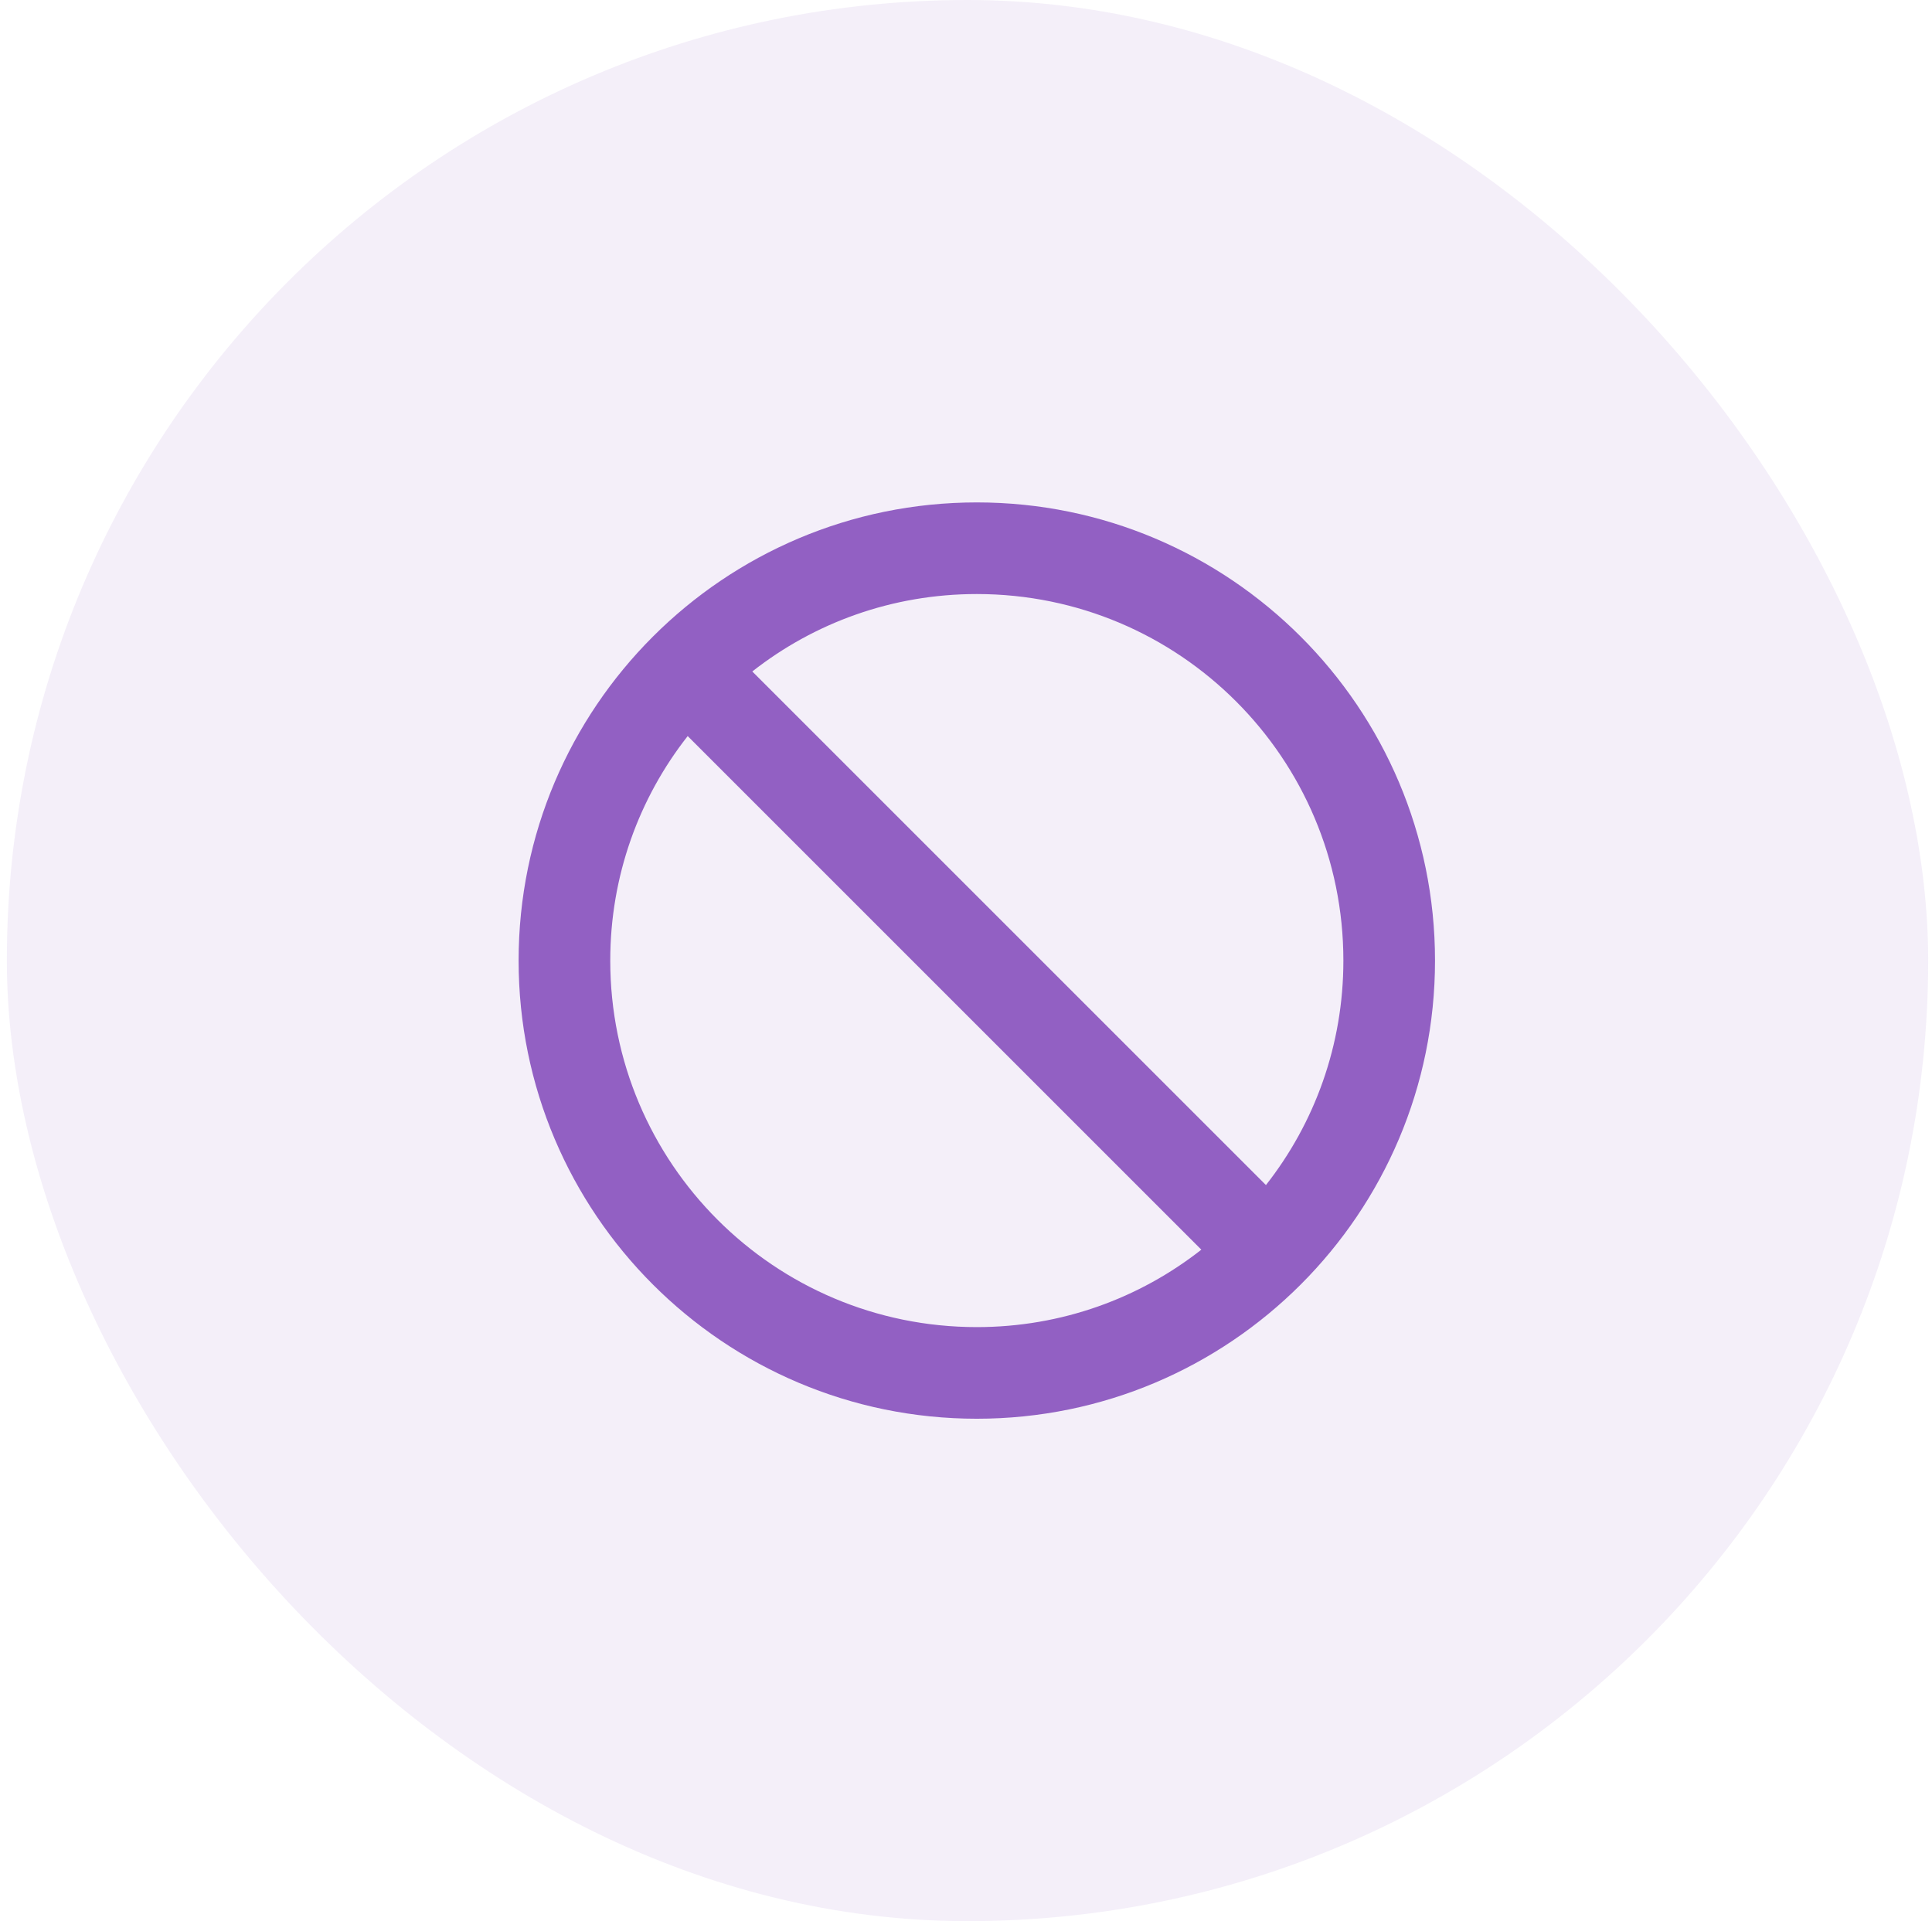 <svg width="181" height="180" viewBox="0 0 181 180" fill="none" xmlns="http://www.w3.org/2000/svg">
<rect x="0.642" width="180" height="180" rx="90" fill="#9260C3" fill-opacity="0.1"/>
<path d="M91.513 47.073C67.818 47.073 48.586 66.304 48.586 90C48.586 113.696 67.818 132.927 91.513 132.927C115.209 132.927 134.44 113.696 134.44 90C134.44 66.304 115.209 47.073 91.513 47.073ZM91.513 124.342C72.54 124.342 57.172 108.974 57.172 90C57.172 82.058 59.876 74.761 64.427 68.966L112.548 117.087C106.753 121.637 99.455 124.342 91.513 124.342ZM118.6 111.034L70.479 62.913C76.274 58.363 83.572 55.658 91.513 55.658C110.487 55.658 125.855 71.026 125.855 90C125.855 97.942 123.151 105.239 118.6 111.034Z" fill="#9260C3"/>
</svg>
